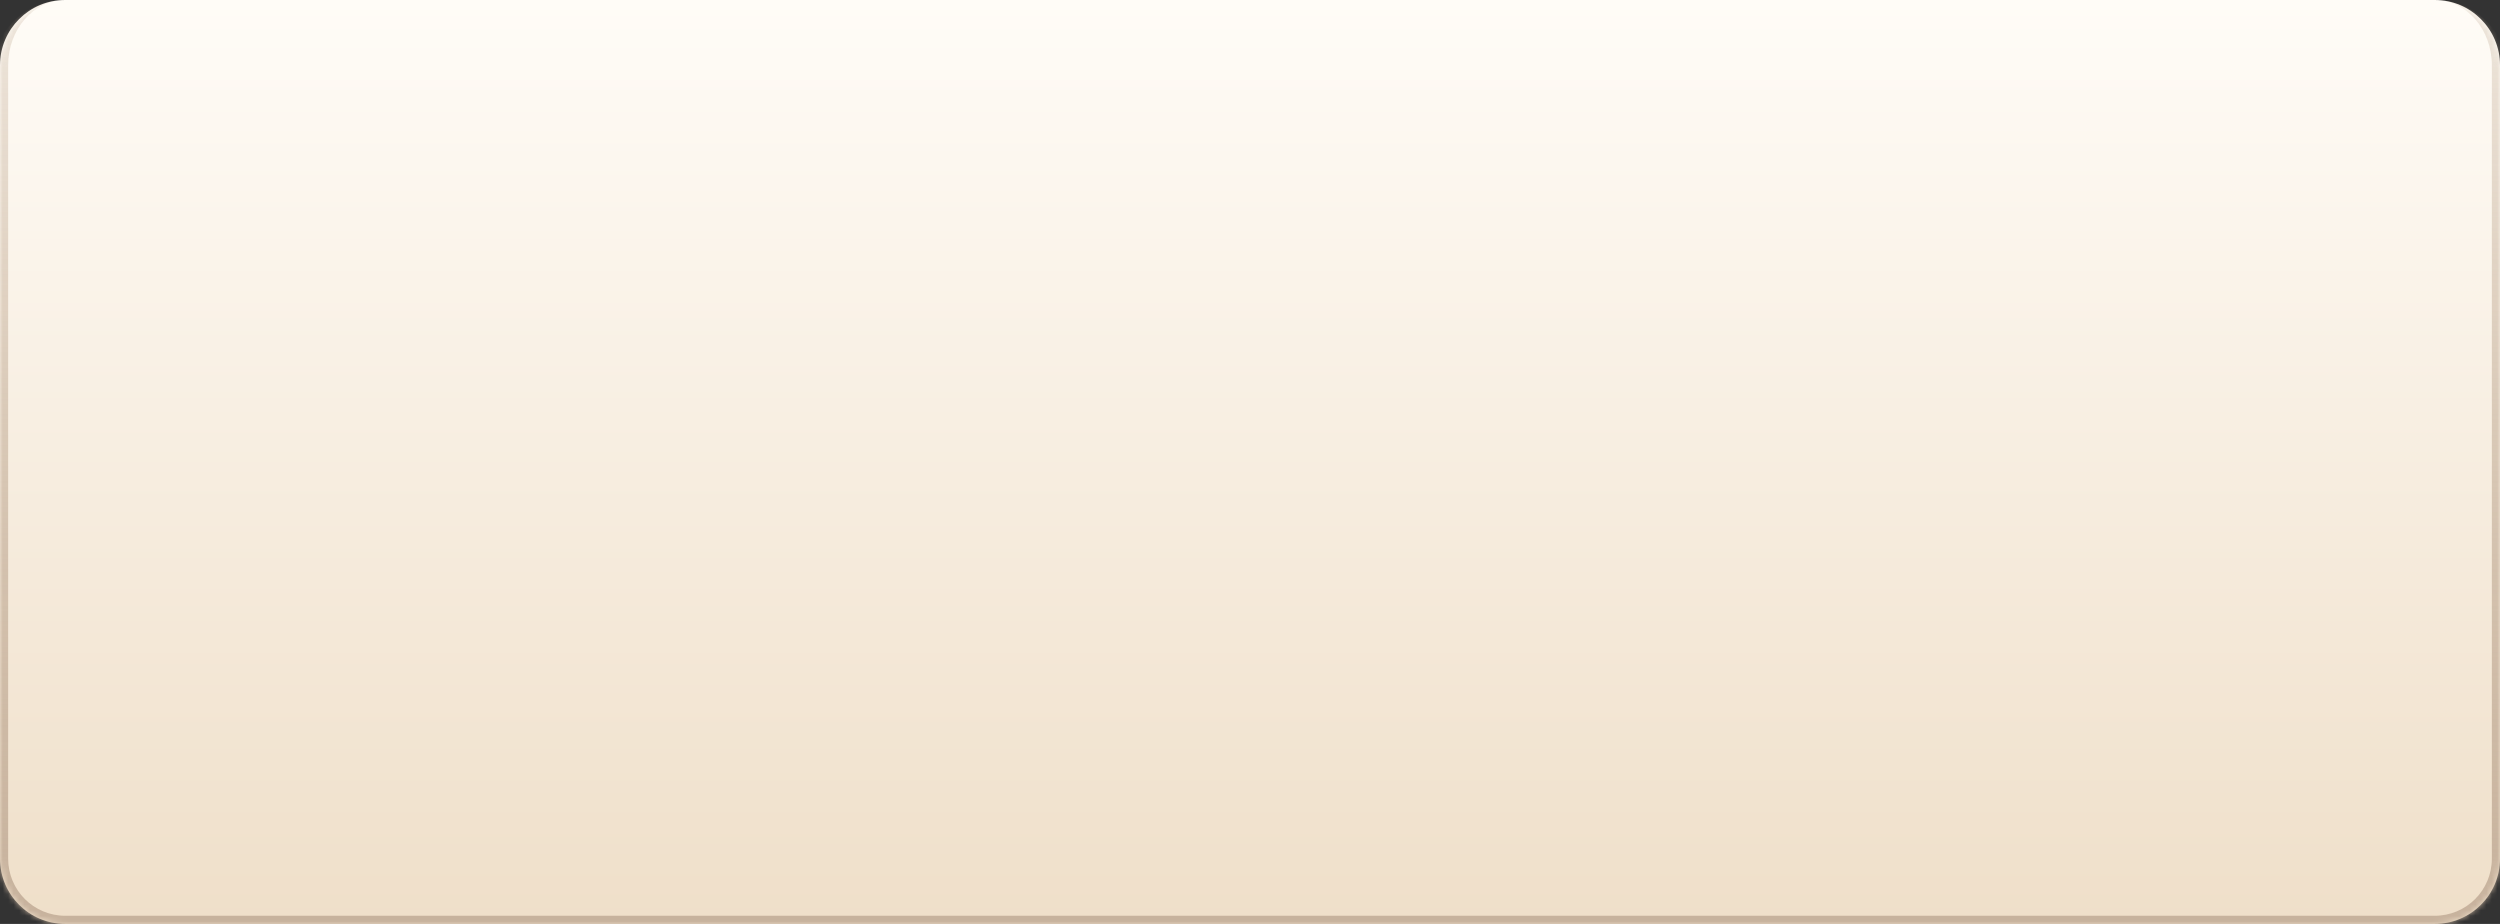 <?xml version="1.0" encoding="UTF-8"?> <svg xmlns="http://www.w3.org/2000/svg" width="460" height="170" viewBox="0 0 460 170" fill="none"><rect x="0" y="0" width="460" height="170" fill="#333333" stroke="none"/> <mask id="path-1-inside-1_150_623" fill="white"> <path d="M0 12C0 5.373 5.373 0 12 0H448C454.627 0 460 5.373 460 12V158C460 164.627 454.627 170 448 170H12C5.373 170 0 164.627 0 158V12Z"></path> </mask> <path d="M0 12C0 5.373 5.373 0 12 0H448C454.627 0 460 5.373 460 12V158C460 164.627 454.627 170 448 170H12C5.373 170 0 164.627 0 158V12Z" fill="url(#paint0_linear_150_623)"></path> <path d="M0 0H460H0ZM461.5 158C461.5 165.456 455.456 171.5 448 171.5H12C4.544 171.5 -1.5 165.456 -1.5 158H1.5C1.5 163.799 6.201 168.5 12 168.5H448C453.799 168.5 458.5 163.799 458.5 158H461.5ZM12 171.5C4.544 171.5 -1.5 165.456 -1.5 158V13.5C-1.5 6.044 4.544 0 12 0C6.201 0 1.5 5.373 1.5 12V158C1.5 163.799 6.201 168.5 12 168.5V171.5ZM448 0C455.456 0 461.5 6.044 461.5 13.5V158C461.5 165.456 455.456 171.5 448 171.5V168.5C453.799 168.5 458.5 163.799 458.5 158V12C458.5 5.373 453.799 0 448 0Z" fill="url(#paint1_linear_150_623)" mask="url(#path-1-inside-1_150_623)"></path> <defs> <linearGradient id="paint0_linear_150_623" x1="230.796" y1="1.03454e-05" x2="230.796" y2="170" gradientUnits="userSpaceOnUse"> <stop stop-color="#FFFCF7"></stop> <stop offset="1" stop-color="#EFDFC9"></stop> </linearGradient> <linearGradient id="paint1_linear_150_623" x1="230" y1="0" x2="230" y2="170" gradientUnits="userSpaceOnUse"> <stop stop-color="#C7B29D" stop-opacity="0.3"></stop> <stop offset="1" stop-color="#C7B29D"></stop> </linearGradient> </defs> </svg> 
